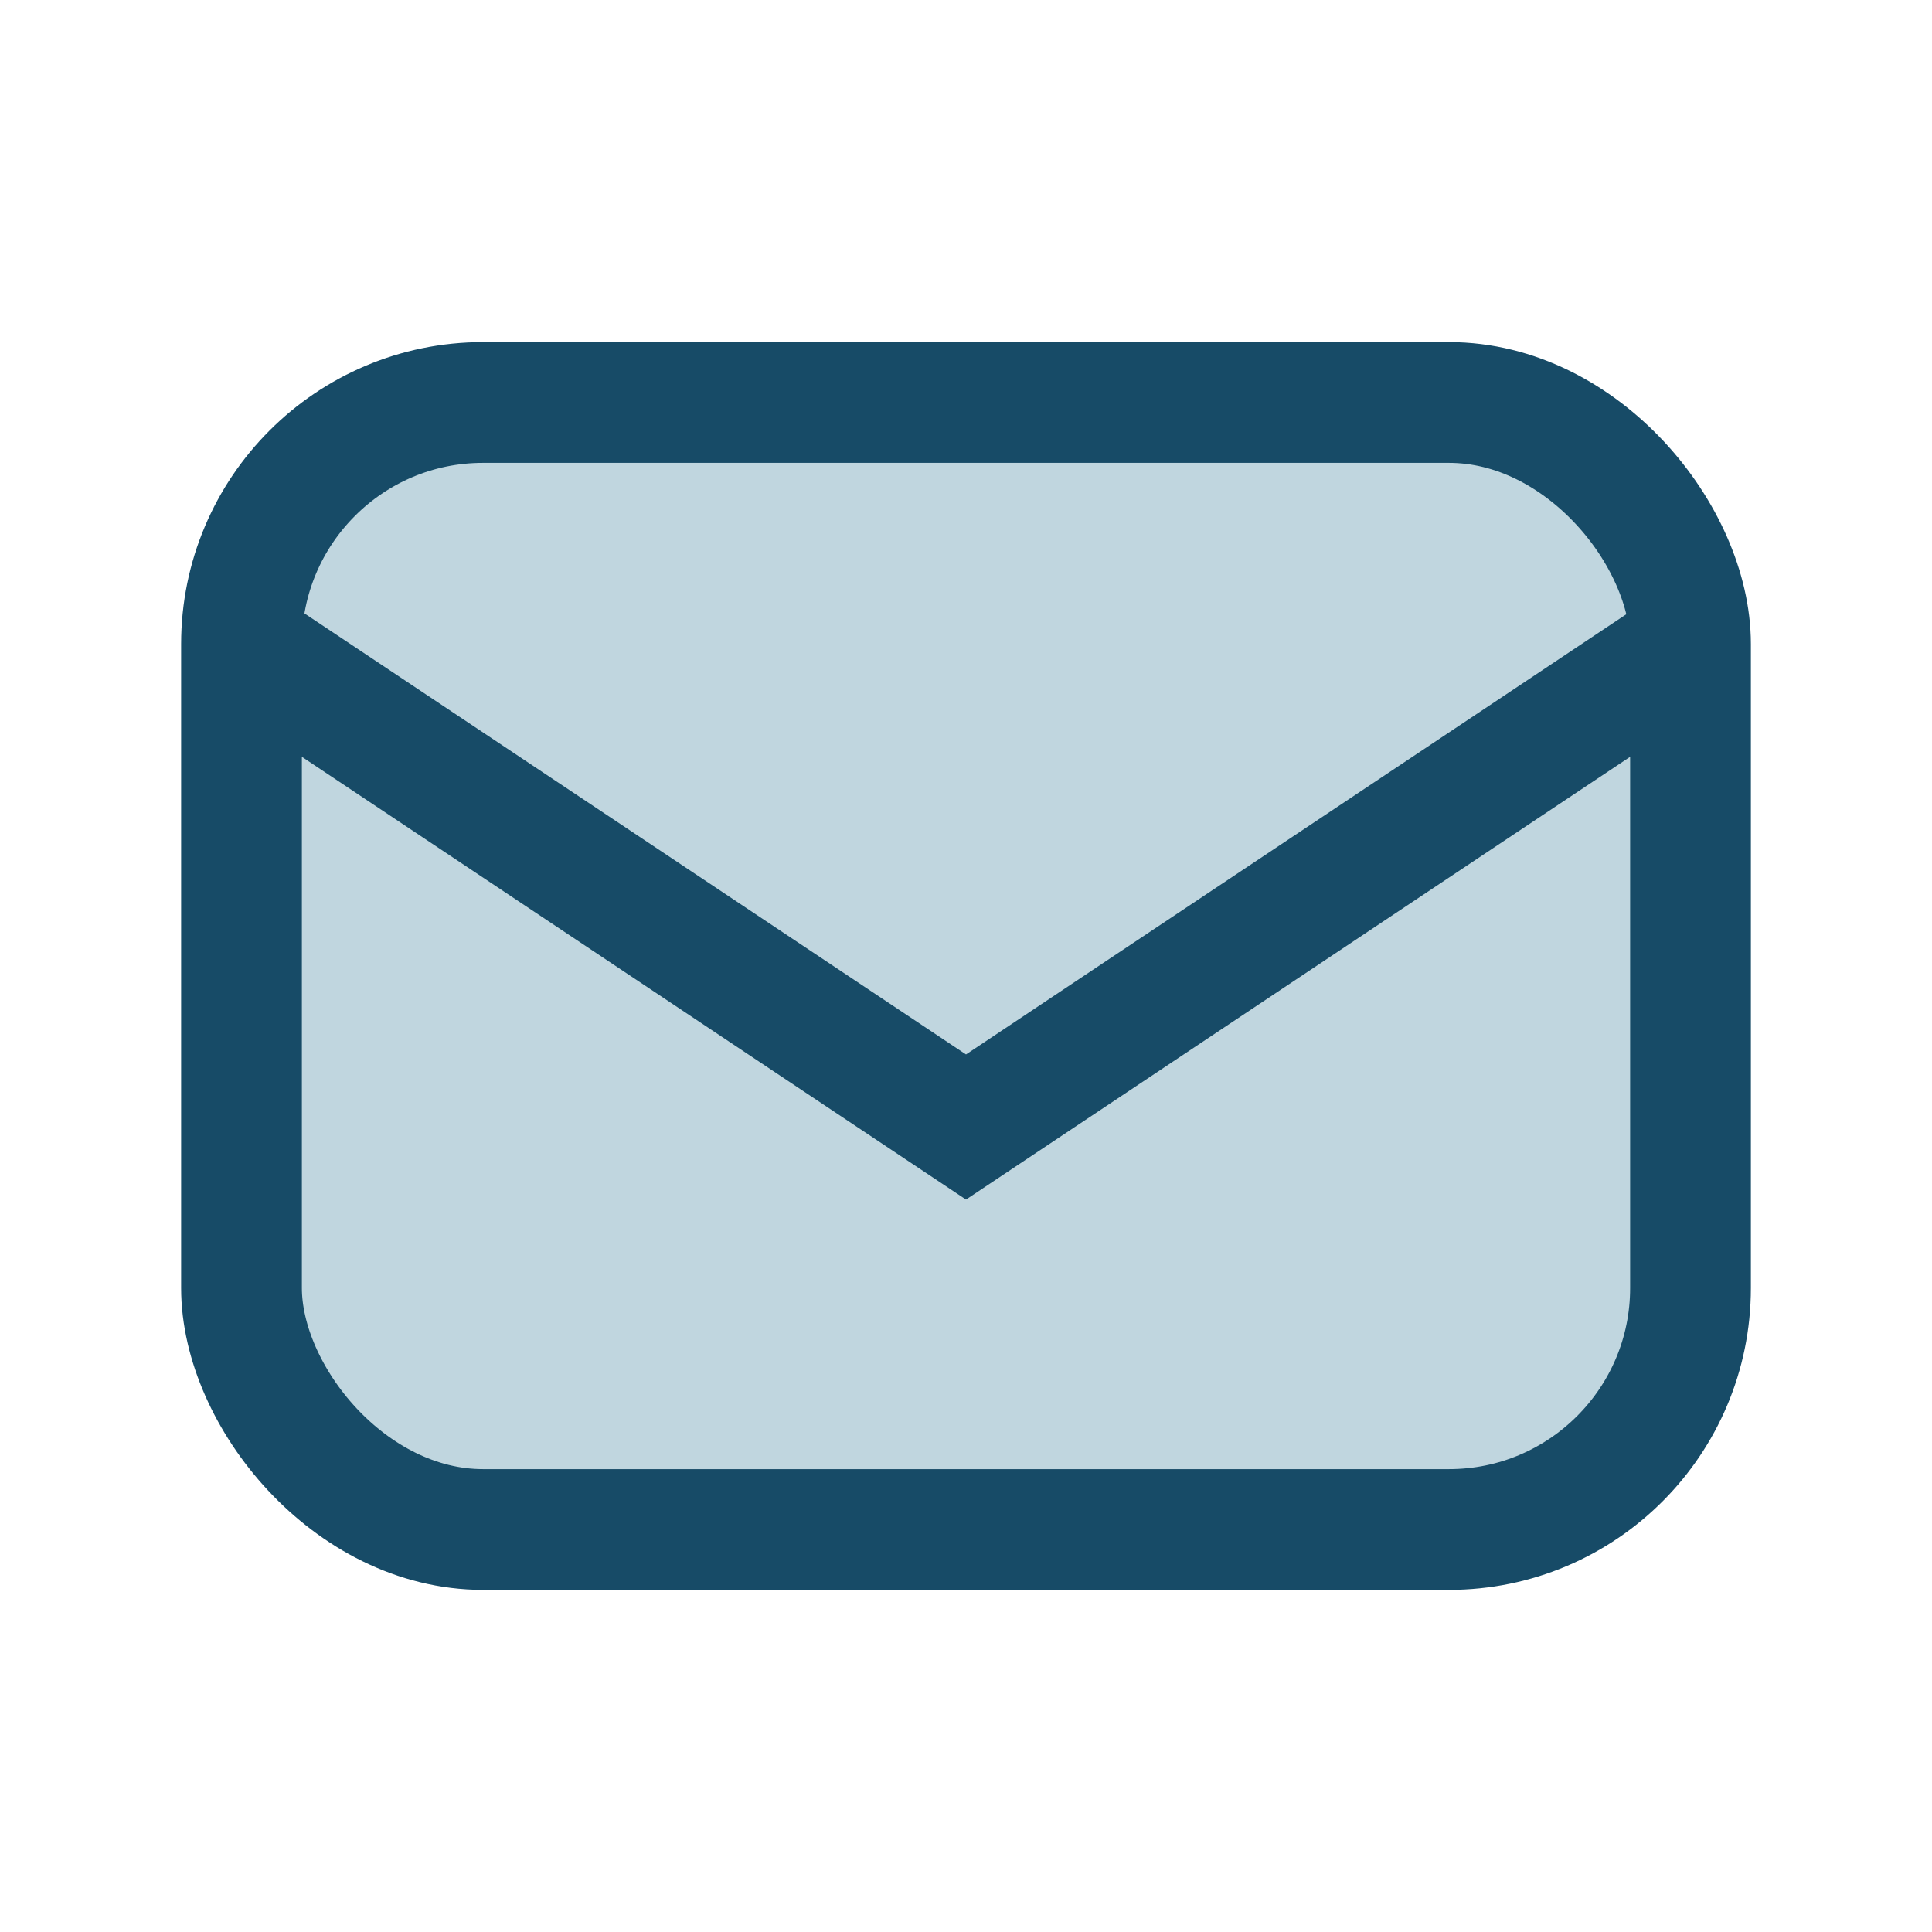 <?xml version="1.0" encoding="UTF-8"?>
<svg xmlns="http://www.w3.org/2000/svg" viewBox="0 0 24 24" width="24" height="24"><rect x="3" y="5" width="18" height="14" rx="3" fill="#C0D6DF" stroke="#174B67" stroke-width="1.5"/><path d="M3 8l9 6 9-6" fill="none" stroke="#174B67" stroke-width="1.5"/></svg>